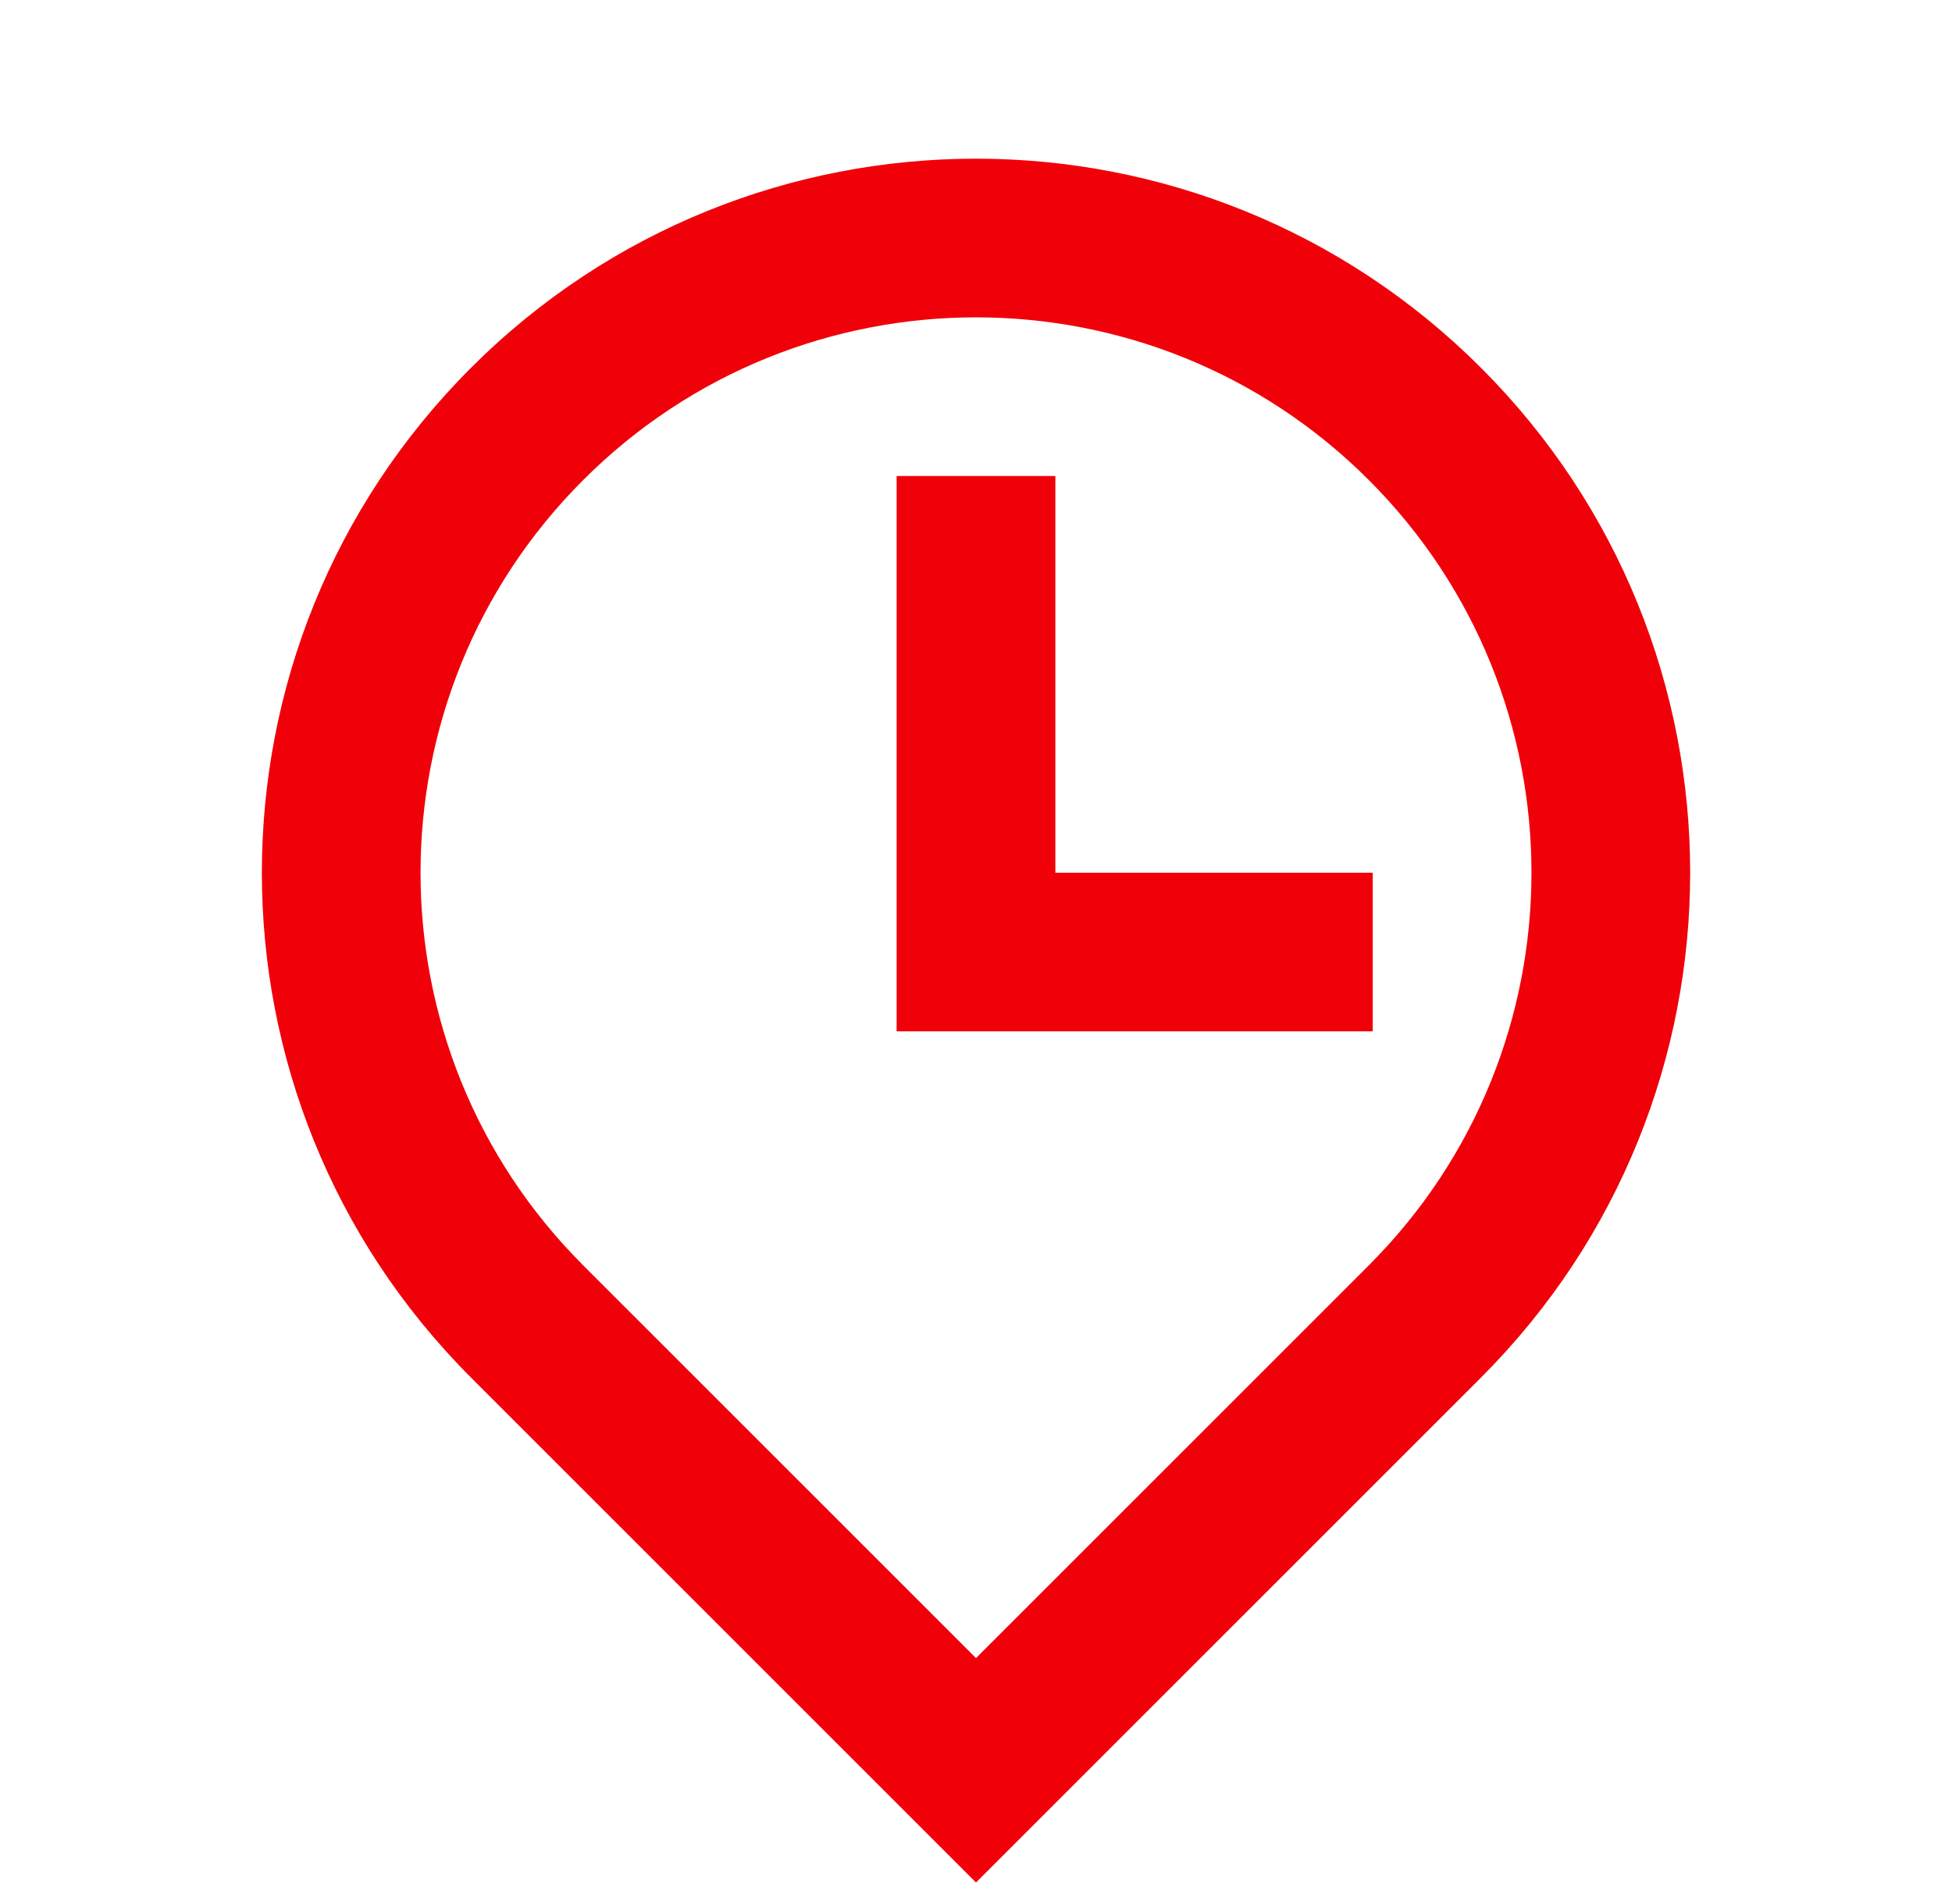 <?xml version="1.0" encoding="UTF-8"?>
<svg xmlns="http://www.w3.org/2000/svg" width="41" height="40" viewBox="0 0 41 40" fill="none">
  <path d="M28.75 26.583C33.306 22.027 33.306 14.64 28.75 10.084C24.194 5.528 16.806 5.528 12.25 10.084C7.694 14.64 7.694 22.027 12.25 26.583L20.5 34.833L28.75 26.583ZM20.5 39.547L9.893 28.94C4.036 23.082 4.036 13.585 9.893 7.727C15.751 1.869 25.249 1.869 31.107 7.727C36.965 13.585 36.965 23.082 31.107 28.94L20.5 39.547ZM22.167 18.334H28.833V21.667H18.833V10H22.167V18.334Z" fill="#F00109"></path>
</svg>
